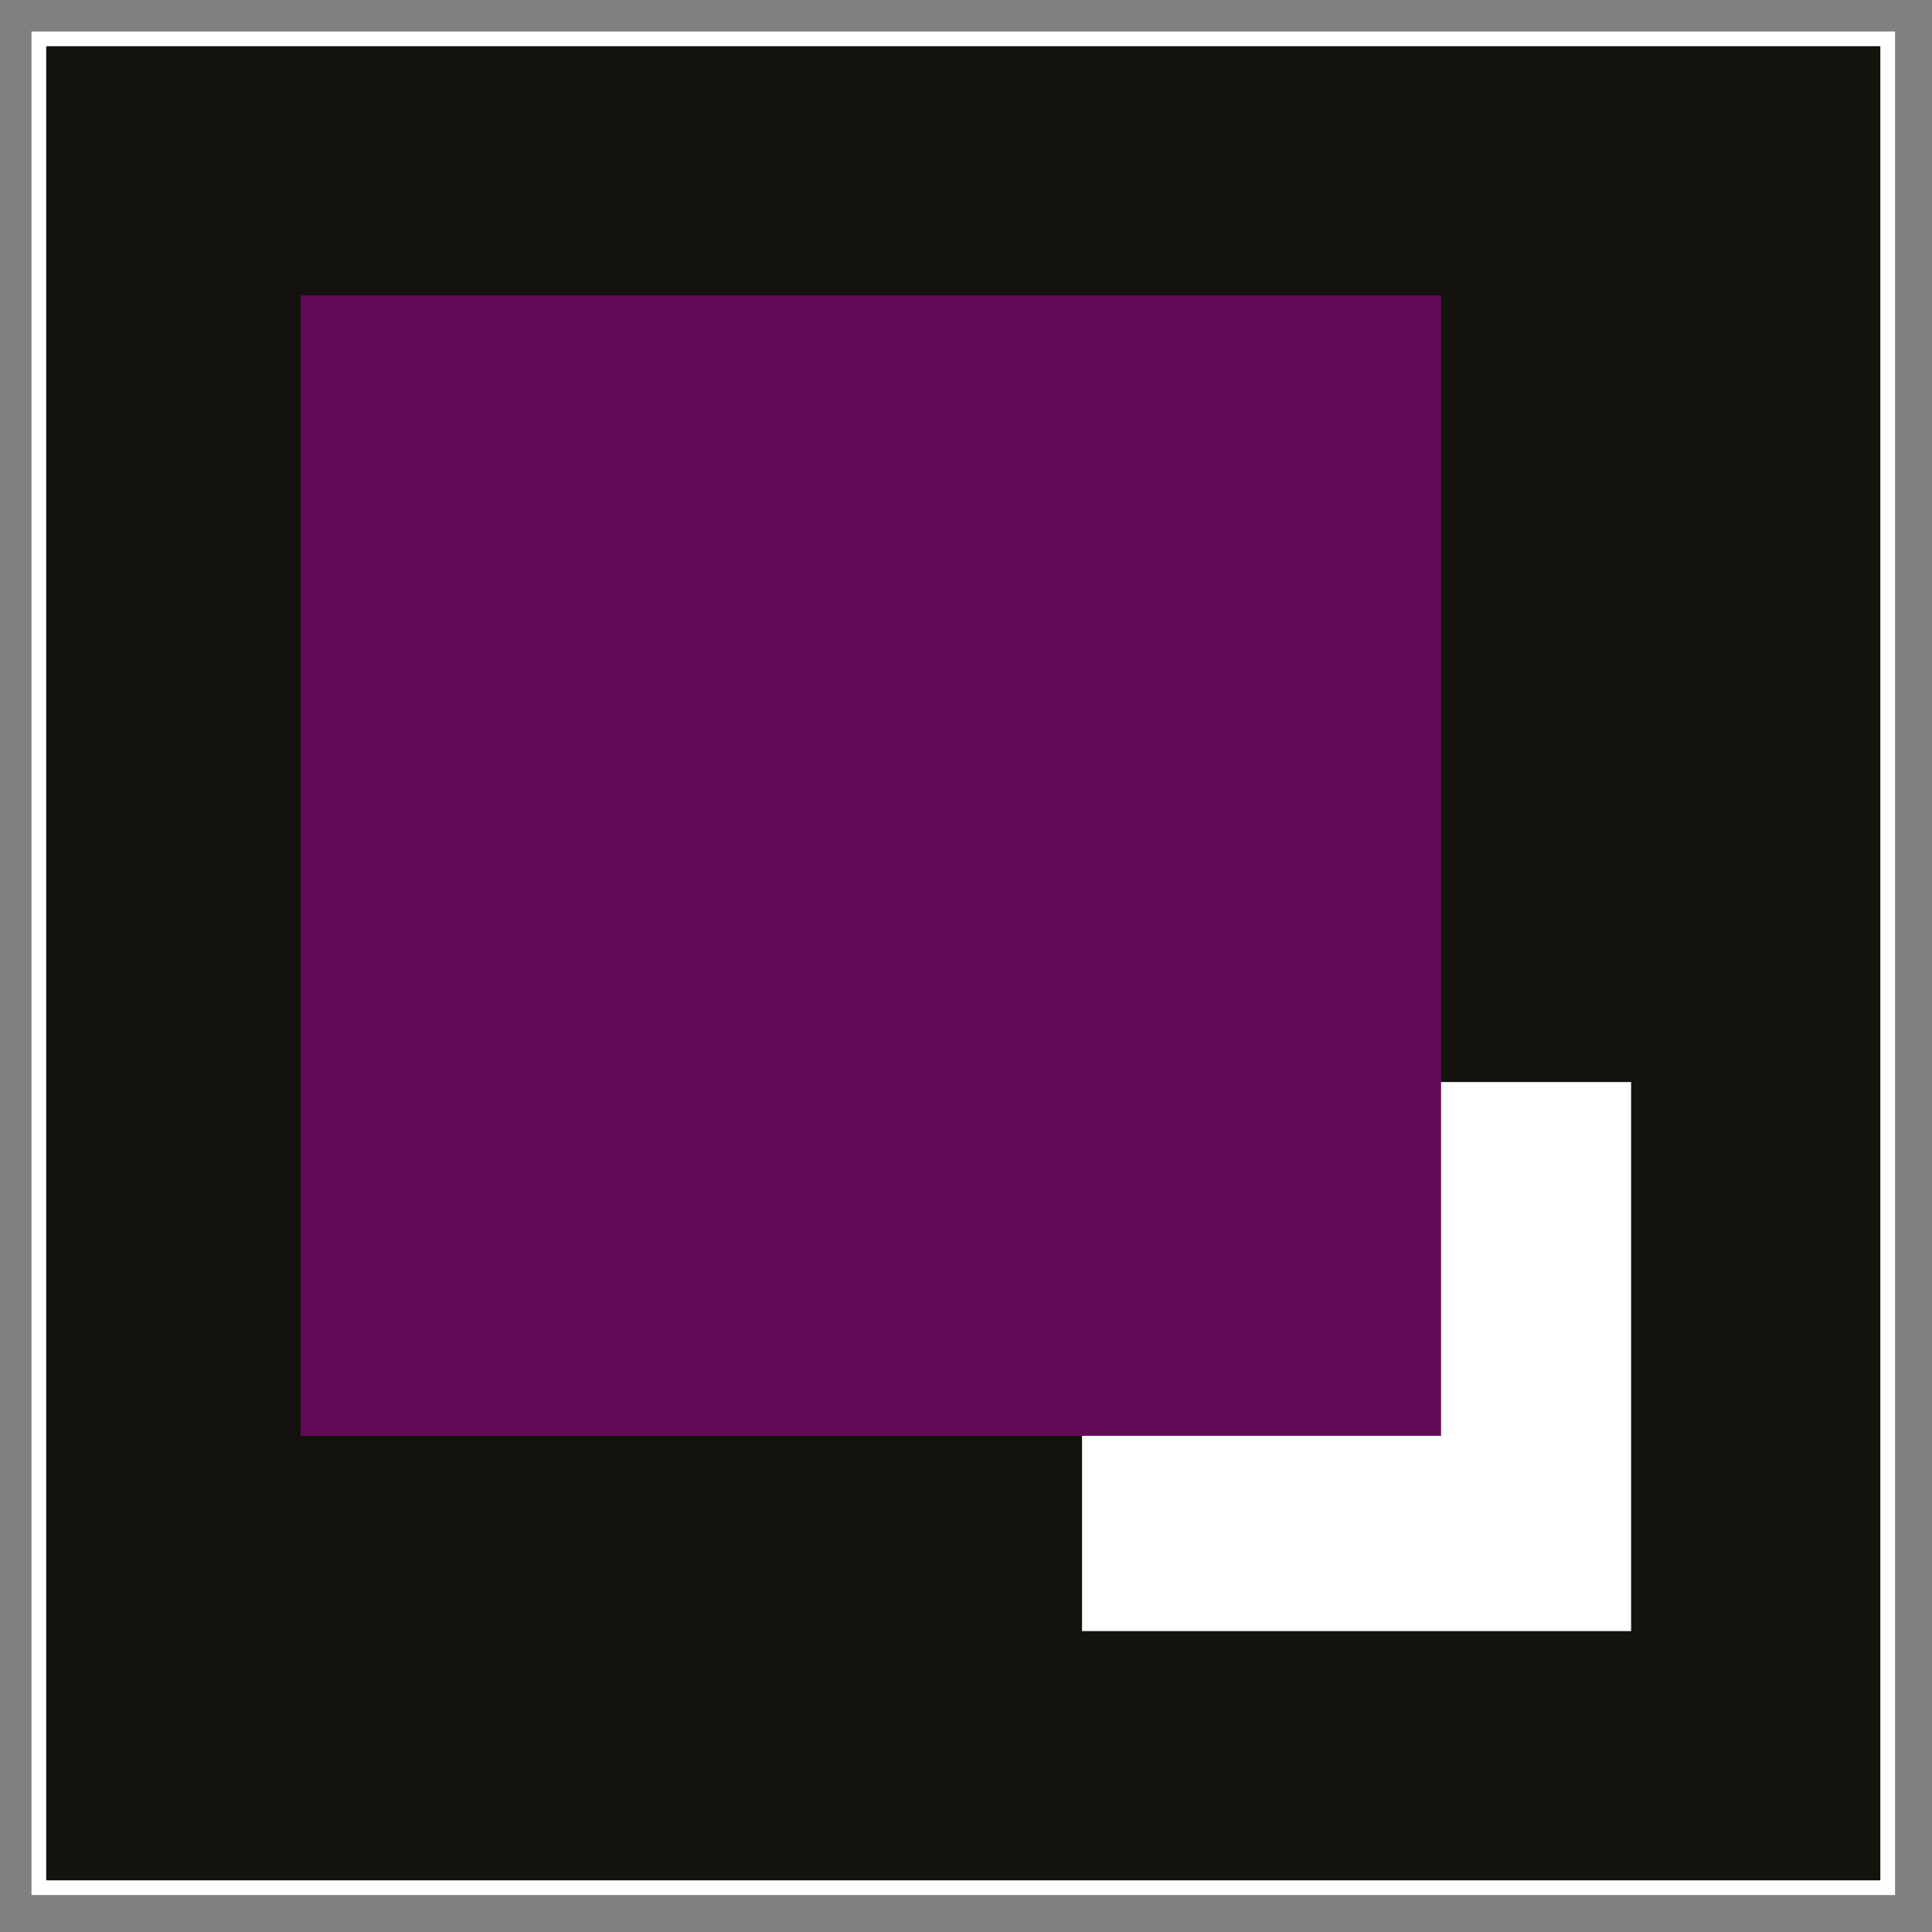 <svg width="46" height="46" viewBox="0 0 46 46" fill="none" xmlns="http://www.w3.org/2000/svg">
<rect x="0" y="0" width="46" height="46" fill="#808080" stroke="none"/>
<rect x="1" y="1" width="43.87" height="43.87" stroke="white" stroke-width="0.5"/>
<rect x="1.05" y="1.05" width="43.77" height="43.77" fill="#13120D" stroke="white" stroke-width="0.1"/>
<rect x="25.763" y="25.763" width="13.073" height="13.073" fill="white"/>
<rect x="7.159" y="7.034" width="27.152" height="27.152" fill="#620B58"/>
</svg>
